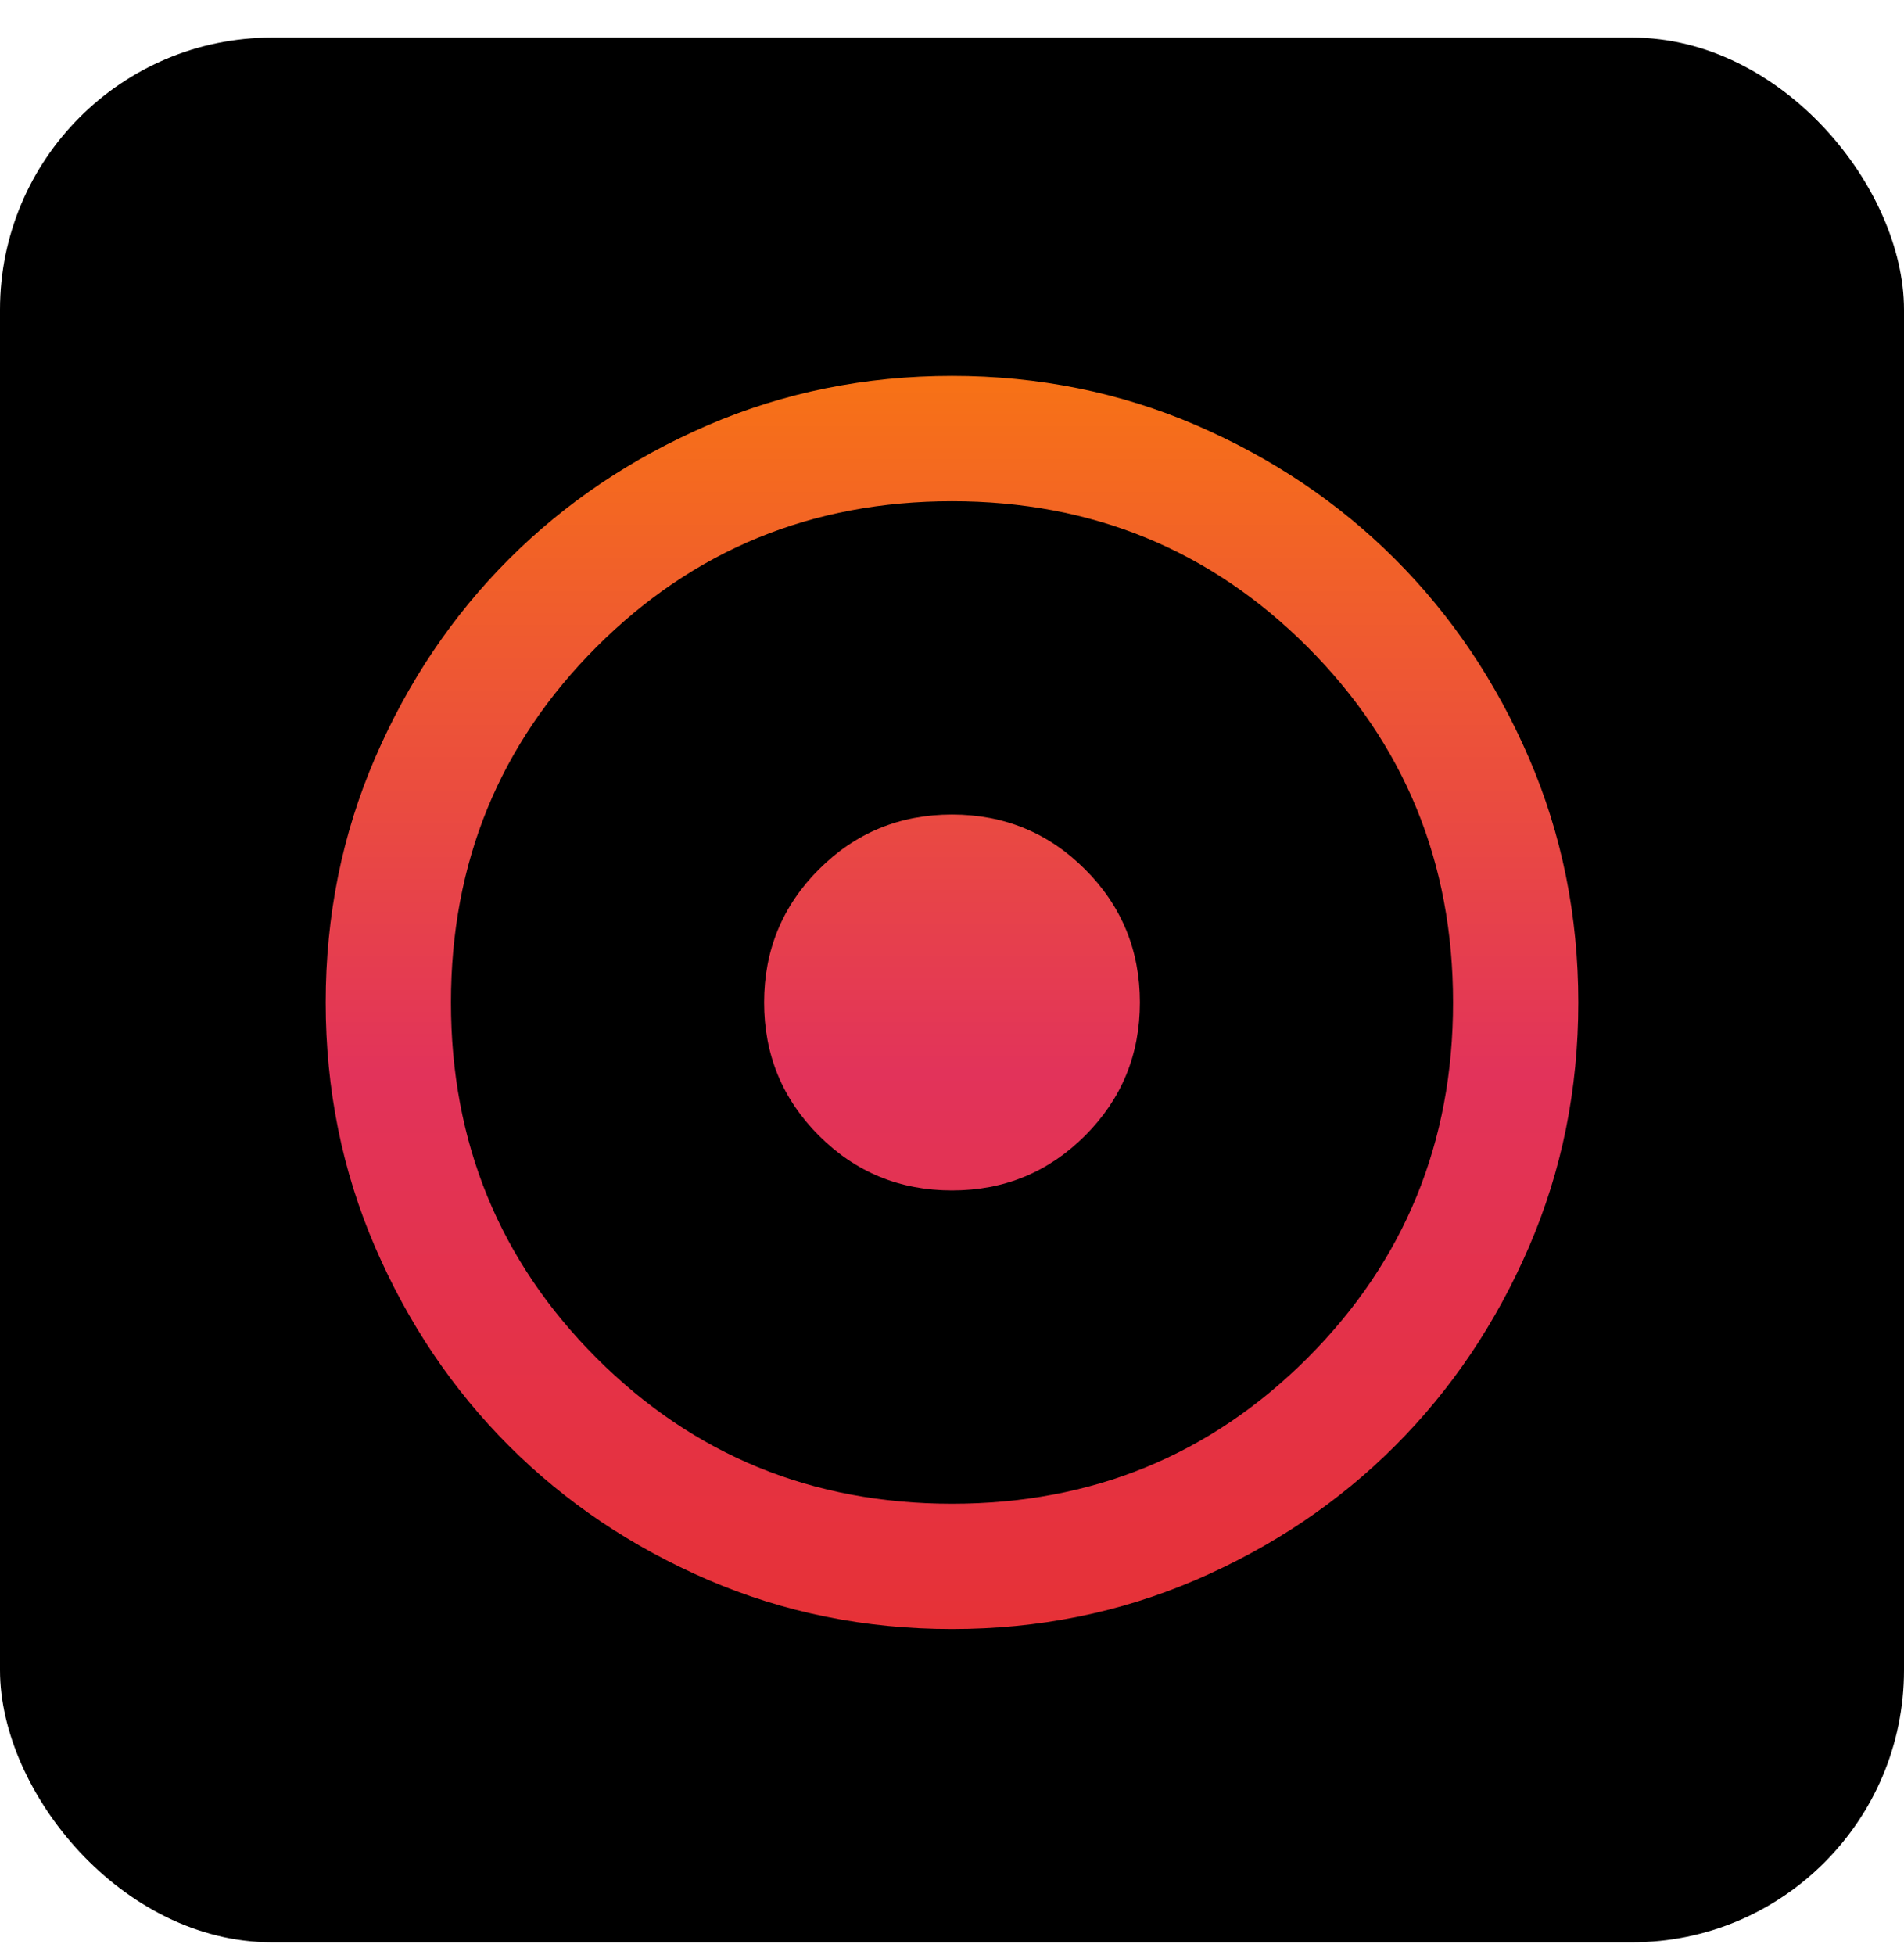 <svg width="38" height="39" viewBox="0 0 38 39" fill="none" xmlns="http://www.w3.org/2000/svg">
<rect y="0.75" width="38" height="38" rx="5.429" fill="black"/>
<mask id="mask0_4071_4254" style="mask-type:alpha" maskUnits="userSpaceOnUse" x="4" y="5" width="30" height="30">
<rect x="4" y="5" width="30" height="30" fill="#D9D9D9"/>
</mask>
<g mask="url(#mask0_4071_4254)">
<path d="M19 23.75C20.042 23.75 20.927 23.385 21.656 22.656C22.385 21.927 22.75 21.042 22.75 20C22.75 18.958 22.385 18.073 21.656 17.344C20.927 16.615 20.042 16.25 19 16.25C17.958 16.25 17.073 16.615 16.344 17.344C15.615 18.073 15.25 18.958 15.25 20C15.25 21.042 15.615 21.927 16.344 22.656C17.073 23.385 17.958 23.75 19 23.75ZM19 32.5C17.271 32.5 15.646 32.172 14.125 31.516C12.604 30.859 11.281 29.969 10.156 28.844C9.031 27.719 8.141 26.396 7.484 24.875C6.828 23.354 6.5 21.729 6.5 20C6.5 18.271 6.828 16.646 7.484 15.125C8.141 13.604 9.031 12.281 10.156 11.156C11.281 10.031 12.604 9.141 14.125 8.484C15.646 7.828 17.271 7.5 19 7.5C20.729 7.5 22.354 7.828 23.875 8.484C25.396 9.141 26.719 10.031 27.844 11.156C28.969 12.281 29.859 13.604 30.516 15.125C31.172 16.646 31.5 18.271 31.5 20C31.5 21.729 31.172 23.354 30.516 24.875C29.859 26.396 28.969 27.719 27.844 28.844C26.719 29.969 25.396 30.859 23.875 31.516C22.354 32.172 20.729 32.5 19 32.5ZM19 30C21.792 30 24.156 29.031 26.094 27.094C28.031 25.156 29 22.792 29 20C29 17.208 28.031 14.844 26.094 12.906C24.156 10.969 21.792 10 19 10C16.208 10 13.844 10.969 11.906 12.906C9.969 14.844 9 17.208 9 20C9 22.792 9.969 25.156 11.906 27.094C13.844 29.031 16.208 30 19 30Z" fill="url(#paint0_linear_4071_4254)"/>
</g>
<defs>
<linearGradient id="paint0_linear_4071_4254" x1="19" y1="35.863" x2="19" y2="7.5" gradientUnits="userSpaceOnUse">
<stop stop-color="#E8312C"/>
<stop offset="0.51" stop-color="#E2335A"/>
<stop offset="1" stop-color="#F77216"/>
</linearGradient>
</defs>
</svg>

